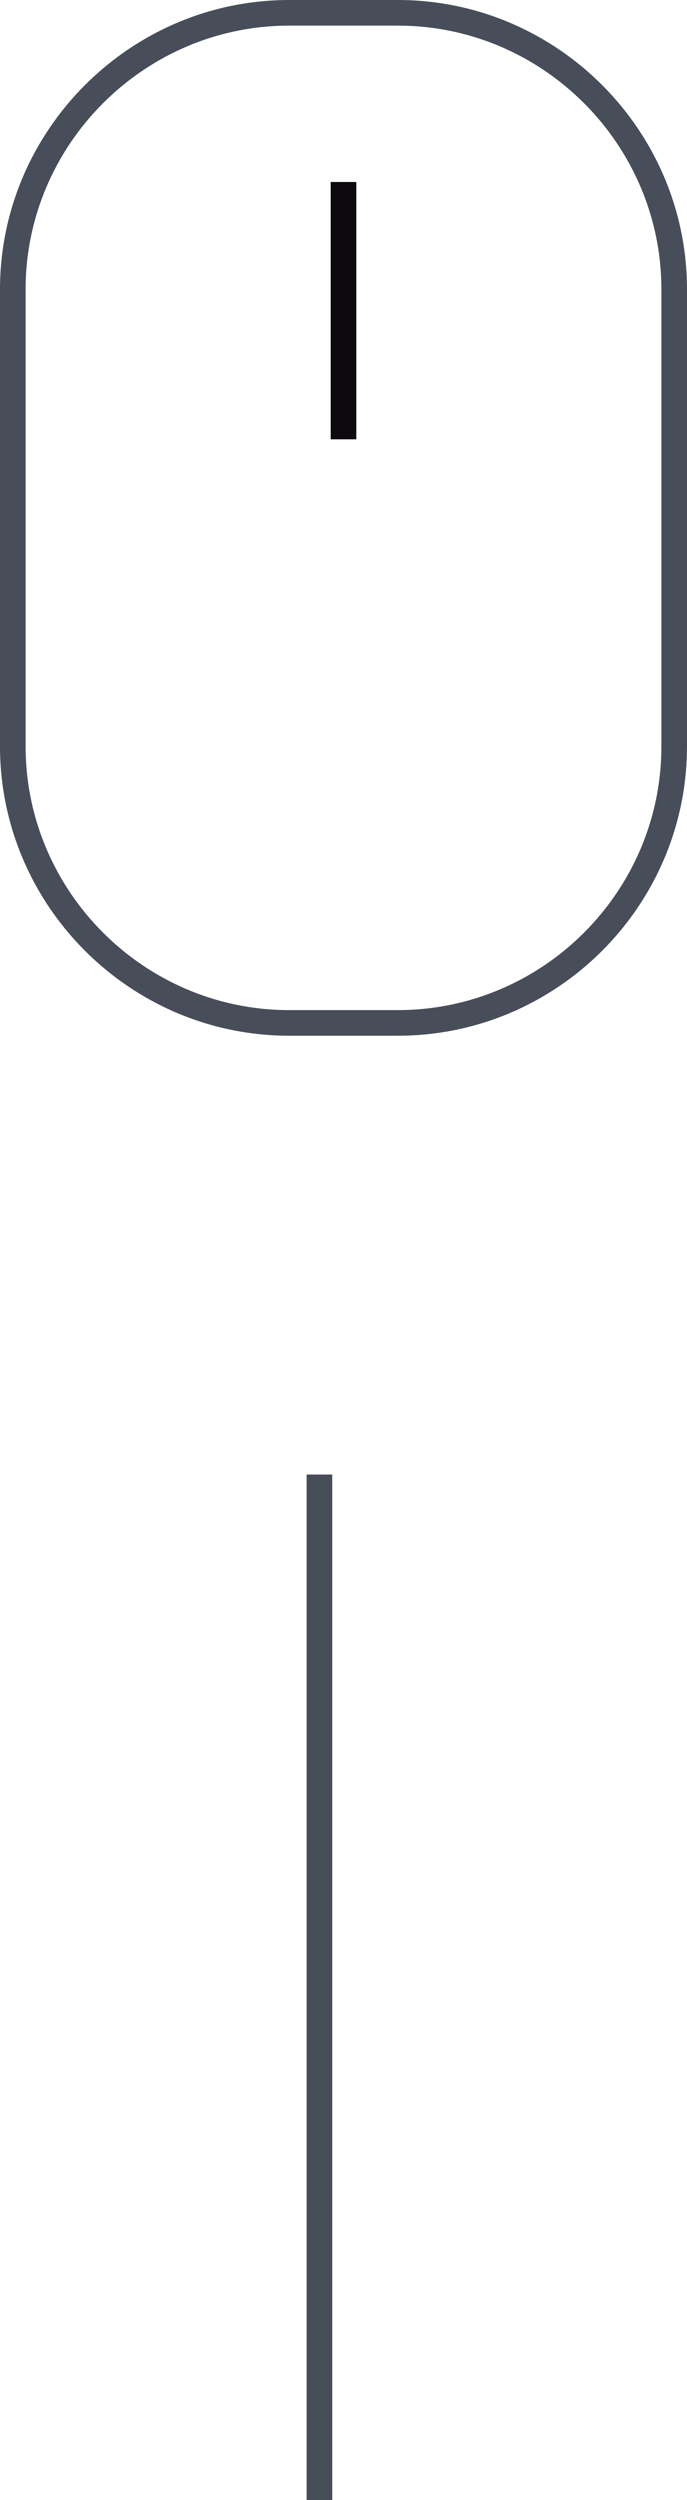 <?xml version="1.0" encoding="utf-8"?>
<!-- Generator: Adobe Illustrator 24.1.2, SVG Export Plug-In . SVG Version: 6.00 Build 0)  -->
<svg version="1.1" id="レイヤー_1" xmlns="http://www.w3.org/2000/svg" xmlns:xlink="http://www.w3.org/1999/xlink" x="0px"
	 y="0px" viewBox="0 0 26.82 97.54" style="enable-background:new 0 0 26.82 97.54;" xml:space="preserve">
<style type="text/css">
	.st0{fill:none;stroke:#0C0A0C;stroke-miterlimit:10;}
	.st1{fill:none;stroke:#474E5A;stroke-miterlimit:10;}
</style>
<g>
	<line class="st0" x1="13.41" y1="7.1" x2="13.41" y2="17.14"/>
	<path class="st1" d="M15.53,39.91h-4.24c-5.94,0-10.79-4.86-10.79-10.79V11.29C0.5,5.36,5.36,0.5,11.29,0.5h4.24
		c5.94,0,10.79,4.86,10.79,10.79v17.83C26.32,35.06,21.47,39.91,15.53,39.91z"/>
</g>
<line class="st1" x1="12.47" y1="57.53" x2="12.47" y2="97.54"/>
</svg>
